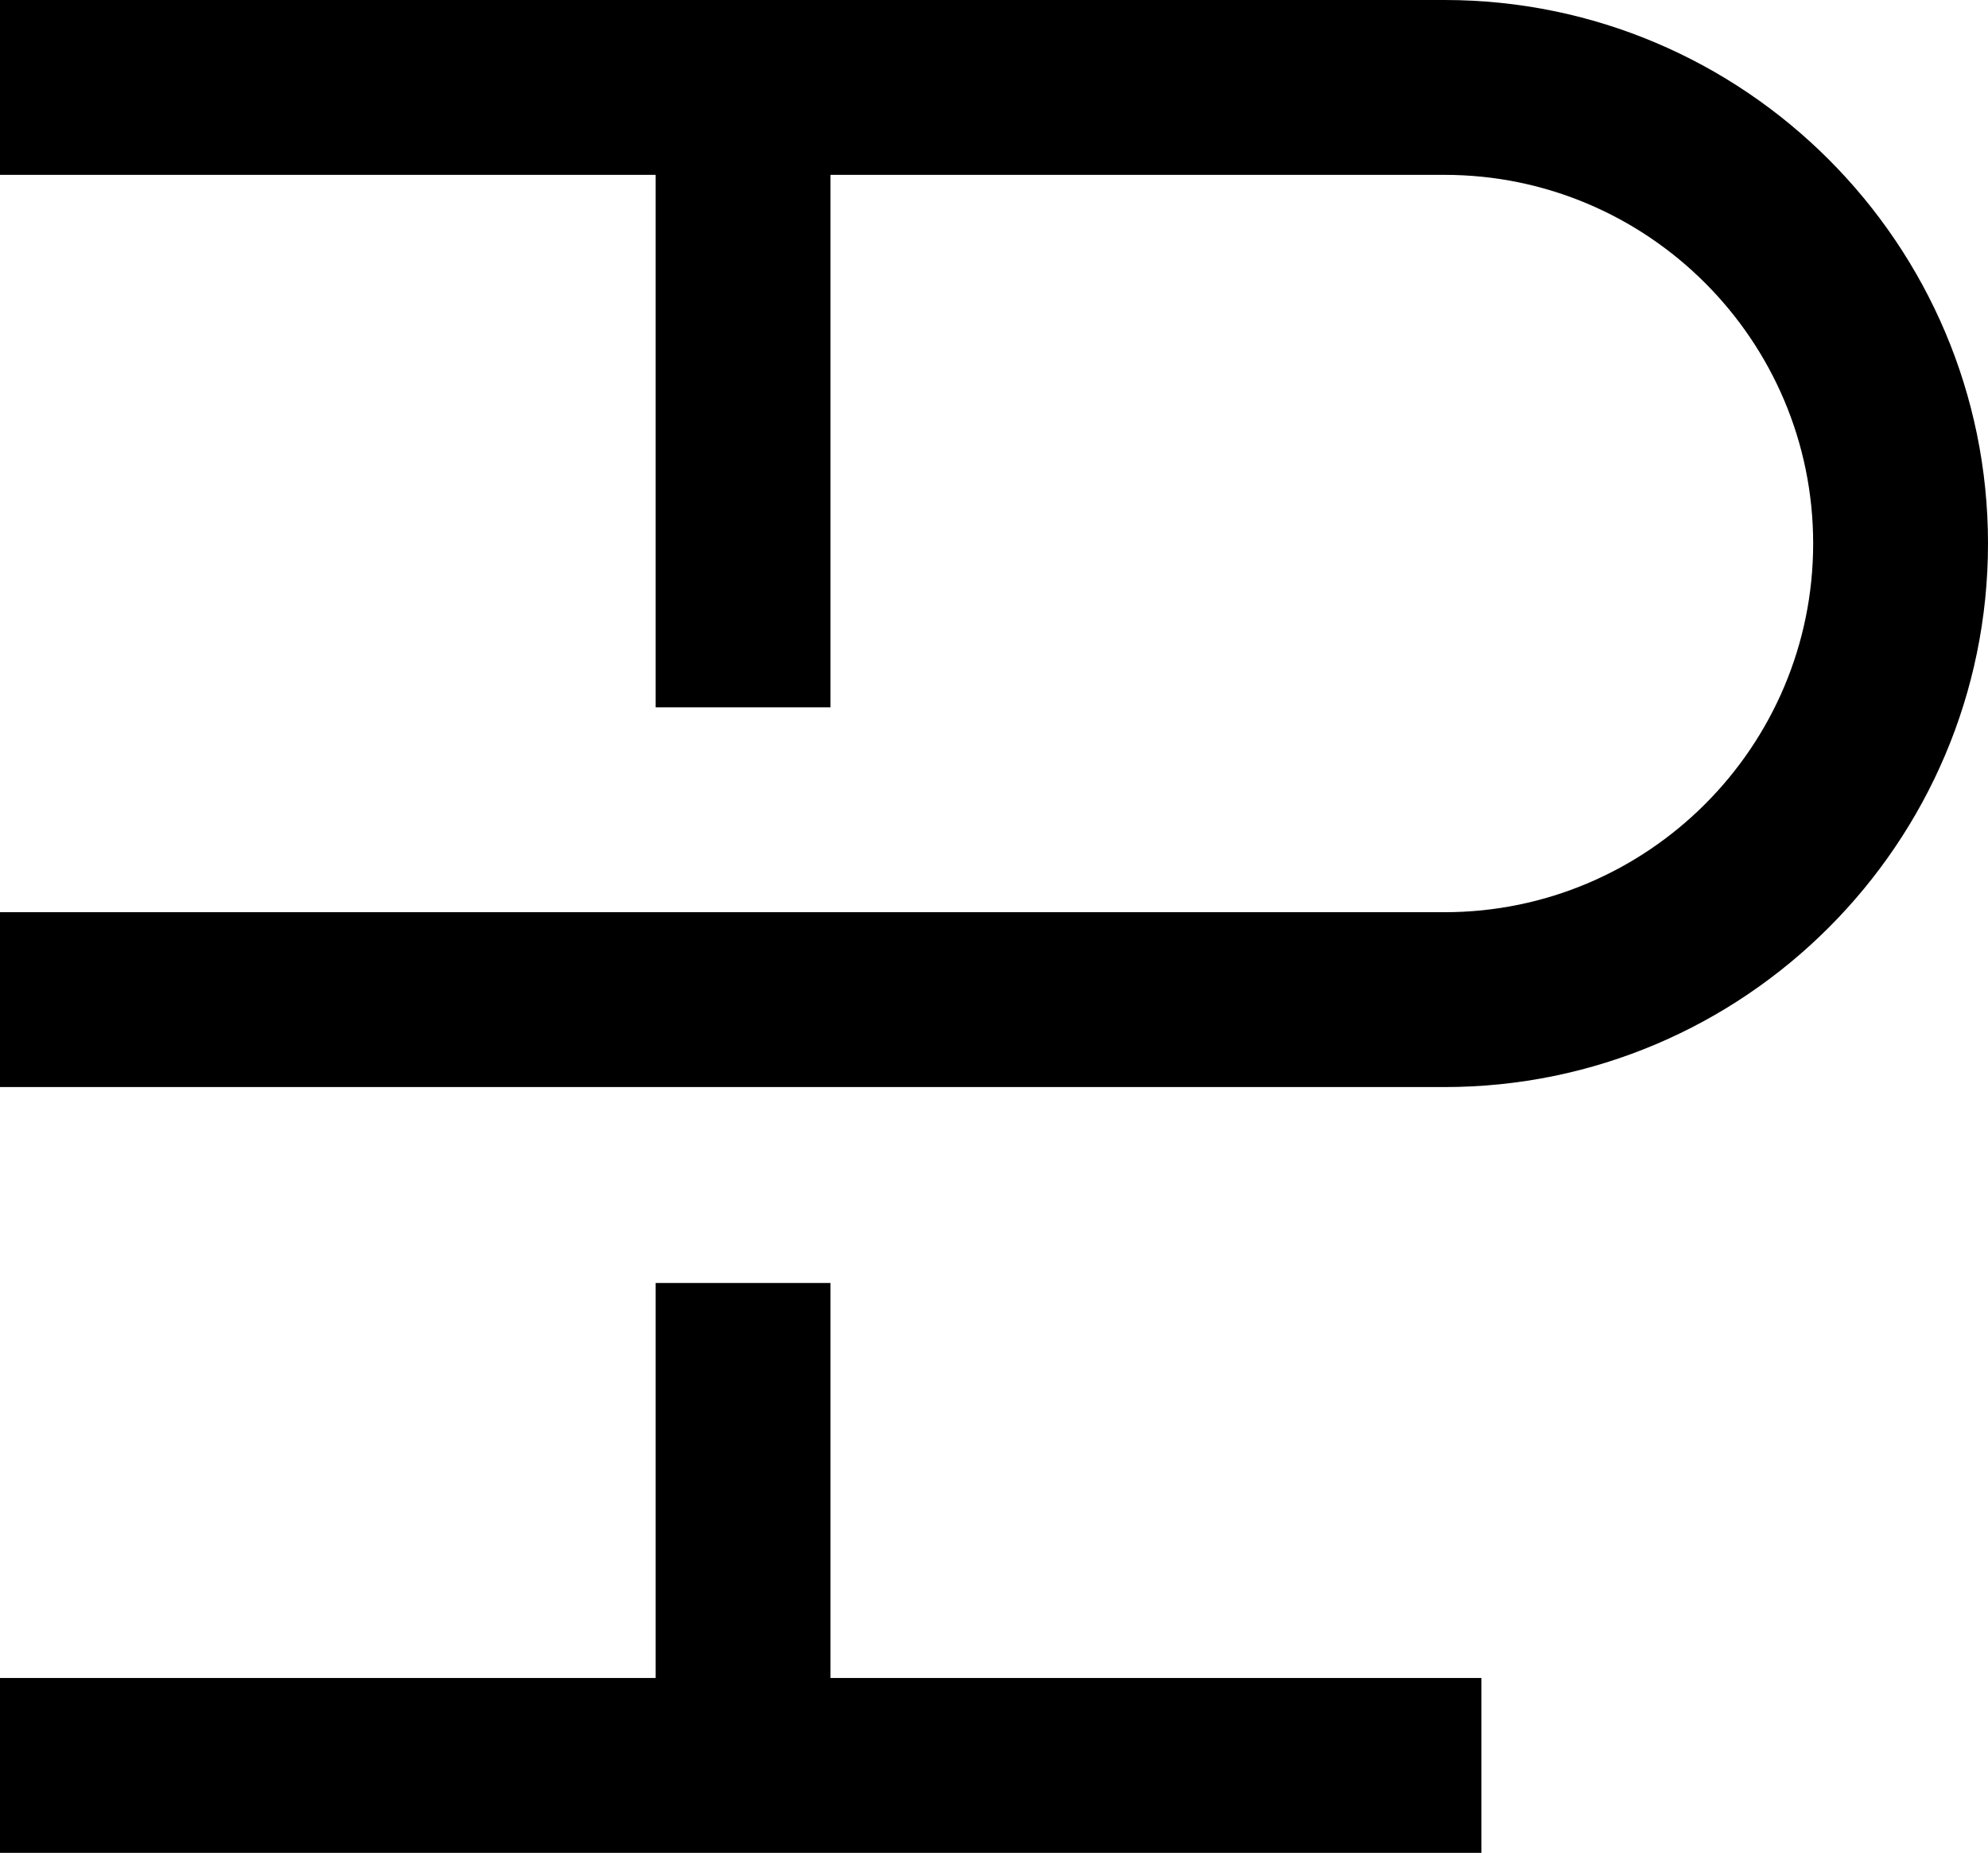 <svg version="1.1" id="Layer_1" xmlns="http://www.w3.org/2000/svg" x="0" y="0" width="377.5" height="351.9" xml:space="preserve"><style/><path d="M274.3 206.4H0v-33.2h274.3c38.6 0 70-31.4 70-70s-31.4-70-70-70H0V0h274.3c56.9 0 103.2 46.3 103.2 103.2 0 56.9-46.3 103.2-103.2 103.2z"/><path d="M124.5 16.6h33.2v117.7h-33.2zm0 227h33.2v91.6h-33.2z"/><path d="M0 318.6h281.3v33.2H0z"/></svg>